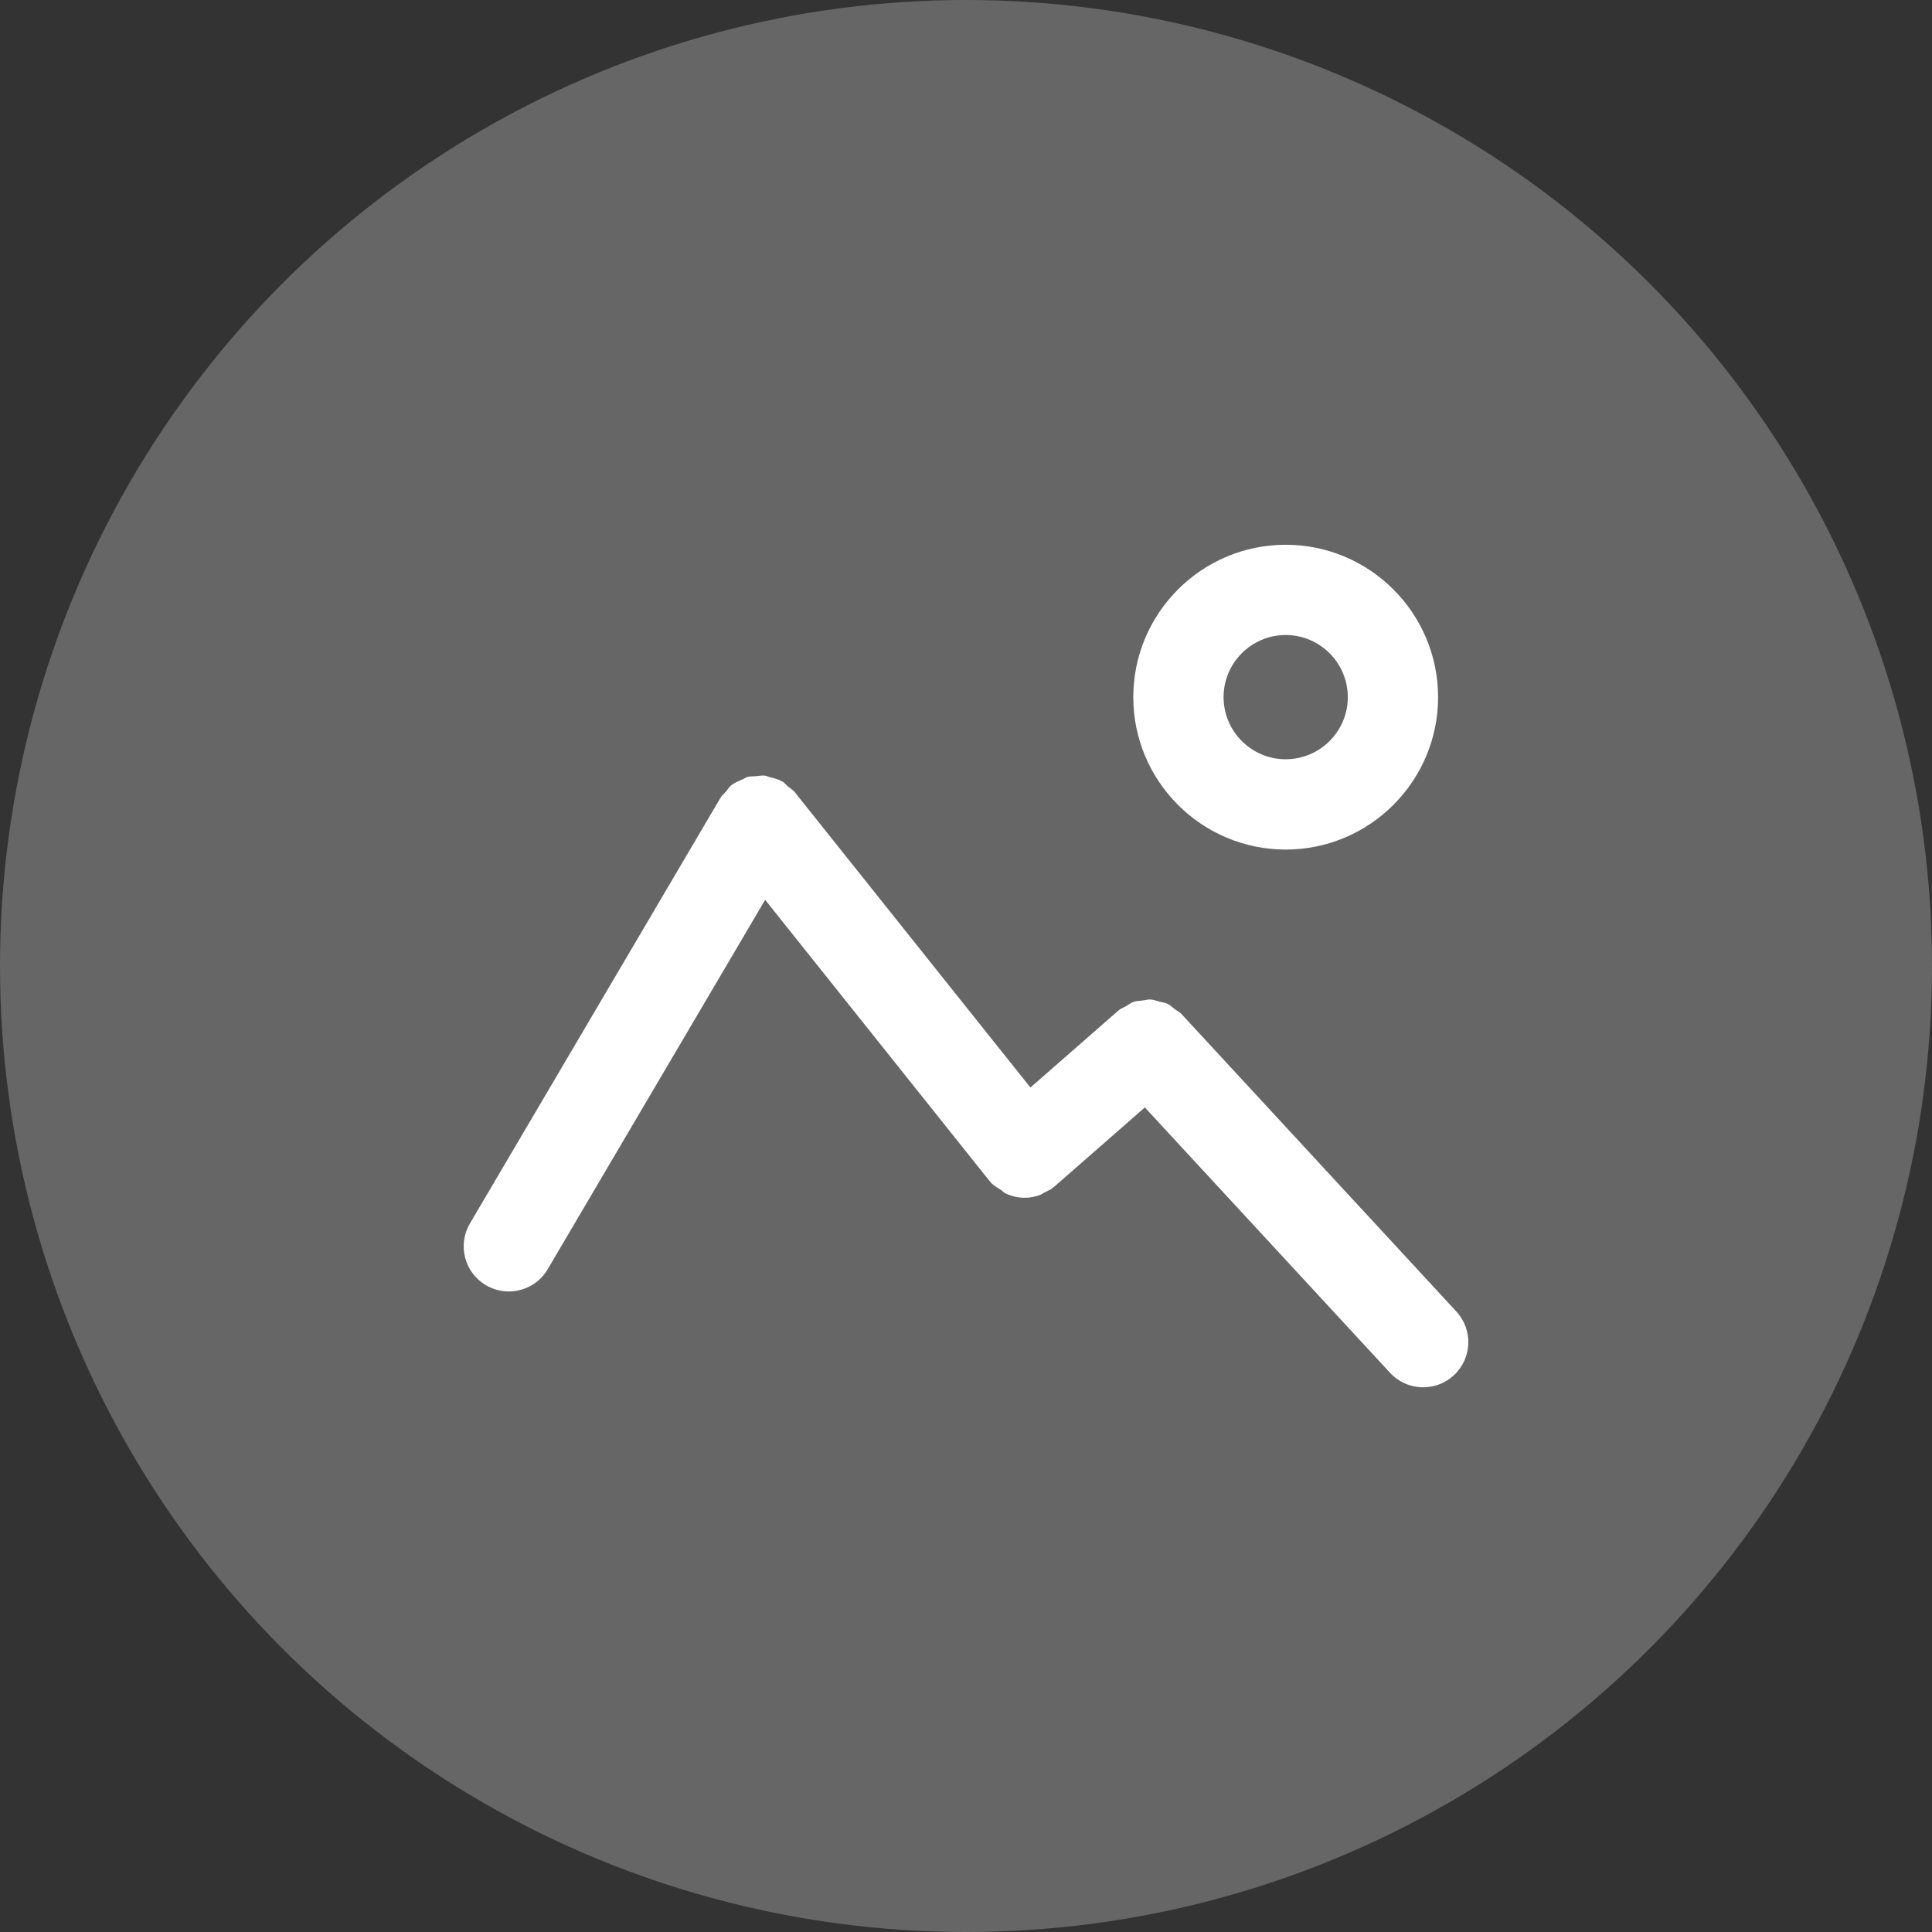 <?xml version="1.0" encoding="utf-8"?>
<!-- Generator: Adobe Illustrator 29.1.0, SVG Export Plug-In . SVG Version: 9.03 Build 55587)  -->
<svg version="1.1" id="Ebene_1" xmlns="http://www.w3.org/2000/svg" xmlns:xlink="http://www.w3.org/1999/xlink" x="0px" y="0px"
	 width="100px" height="100px" viewBox="0 0 100 100" style="enable-background:new 0 0 100 100;" xml:space="preserve">
<rect x="0" y="0" width="100" height="100" fill="#333333" stroke="none"/>
<style type="text/css">
	.st0{fill:#666666;}
	.st1{fill:#FFFFFF;}
</style>
<circle class="st0" cx="50" cy="50" r="50"/>
<path class="st1" d="M61.145,52.477c-0.099-0.106-0.226-0.16-0.338-0.244c-0.131-0.098-0.249-0.216-0.393-0.283
	c-0.125-0.059-0.261-0.069-0.393-0.104c-0.159-0.042-0.311-0.104-0.474-0.112
	c-0.139-0.007-0.272,0.035-0.41,0.052c-0.159,0.02-0.318,0.02-0.472,0.073c-0.141,0.049-0.26,0.148-0.391,0.225
	c-0.128,0.074-0.268,0.118-0.383,0.22l-4.557,3.986L41.139,41.006c-0.1-0.126-0.235-0.199-0.354-0.298
	c-0.099-0.083-0.171-0.189-0.287-0.257c-0.01-0.006-0.021-0.005-0.032-0.011c-0.196-0.112-0.409-0.165-0.625-0.216
	c-0.082-0.019-0.158-0.065-0.241-0.076c-0.168-0.021-0.335,0.015-0.504,0.031c-0.131,0.012-0.263-0.003-0.39,0.031
	c-0.103,0.028-0.192,0.098-0.291,0.14c-0.183,0.077-0.367,0.147-0.526,0.271c-0.01,0.008-0.023,0.009-0.033,0.017
	c-0.119,0.095-0.186,0.224-0.282,0.336c-0.089,0.105-0.201,0.182-0.273,0.305l-0.038,0.065
	c-0.002,0.003-0.003,0.006-0.005,0.009L24.324,63.325c-0.655,1.111-0.285,2.544,0.828,3.197
	c0.372,0.219,0.78,0.324,1.182,0.324c0.801,0,1.581-0.411,2.015-1.152l11.255-19.119l11.605,14.542
	c0.01,0.013,0.027,0.017,0.037,0.03c0.013,0.015,0.015,0.035,0.029,0.05c0.151,0.172,0.343,0.272,0.526,0.389
	c0.091,0.059,0.163,0.148,0.261,0.193c0.308,0.141,0.638,0.217,0.972,0.217c0,0,0.001-0,0.001-0
	c0,0,0.001,0,0.001,0c0.264,0,0.527-0.049,0.78-0.139c0.088-0.031,0.164-0.095,0.249-0.137
	c0.145-0.072,0.295-0.13,0.427-0.235c0.013-0.011,0.018-0.026,0.031-0.037c0.015-0.013,0.034-0.016,0.049-0.029
	l4.685-4.098l12.691,13.735c0.461,0.497,1.088,0.751,1.716,0.751c0.568,0,1.136-0.205,1.586-0.621
	c0.947-0.876,1.006-2.355,0.13-3.302L61.145,52.477z"/>
<path class="st1" d="M66.547,43.973c4.349,0,7.888-3.539,7.888-7.888s-3.539-7.888-7.888-7.888
	s-7.888,3.539-7.888,7.888S62.197,43.973,66.547,43.973z M66.547,32.869c1.773,0,3.215,1.442,3.215,3.215
	s-1.442,3.215-3.215,3.215c-1.773,0-3.215-1.442-3.215-3.215S64.774,32.869,66.547,32.869z"/>
</svg>
